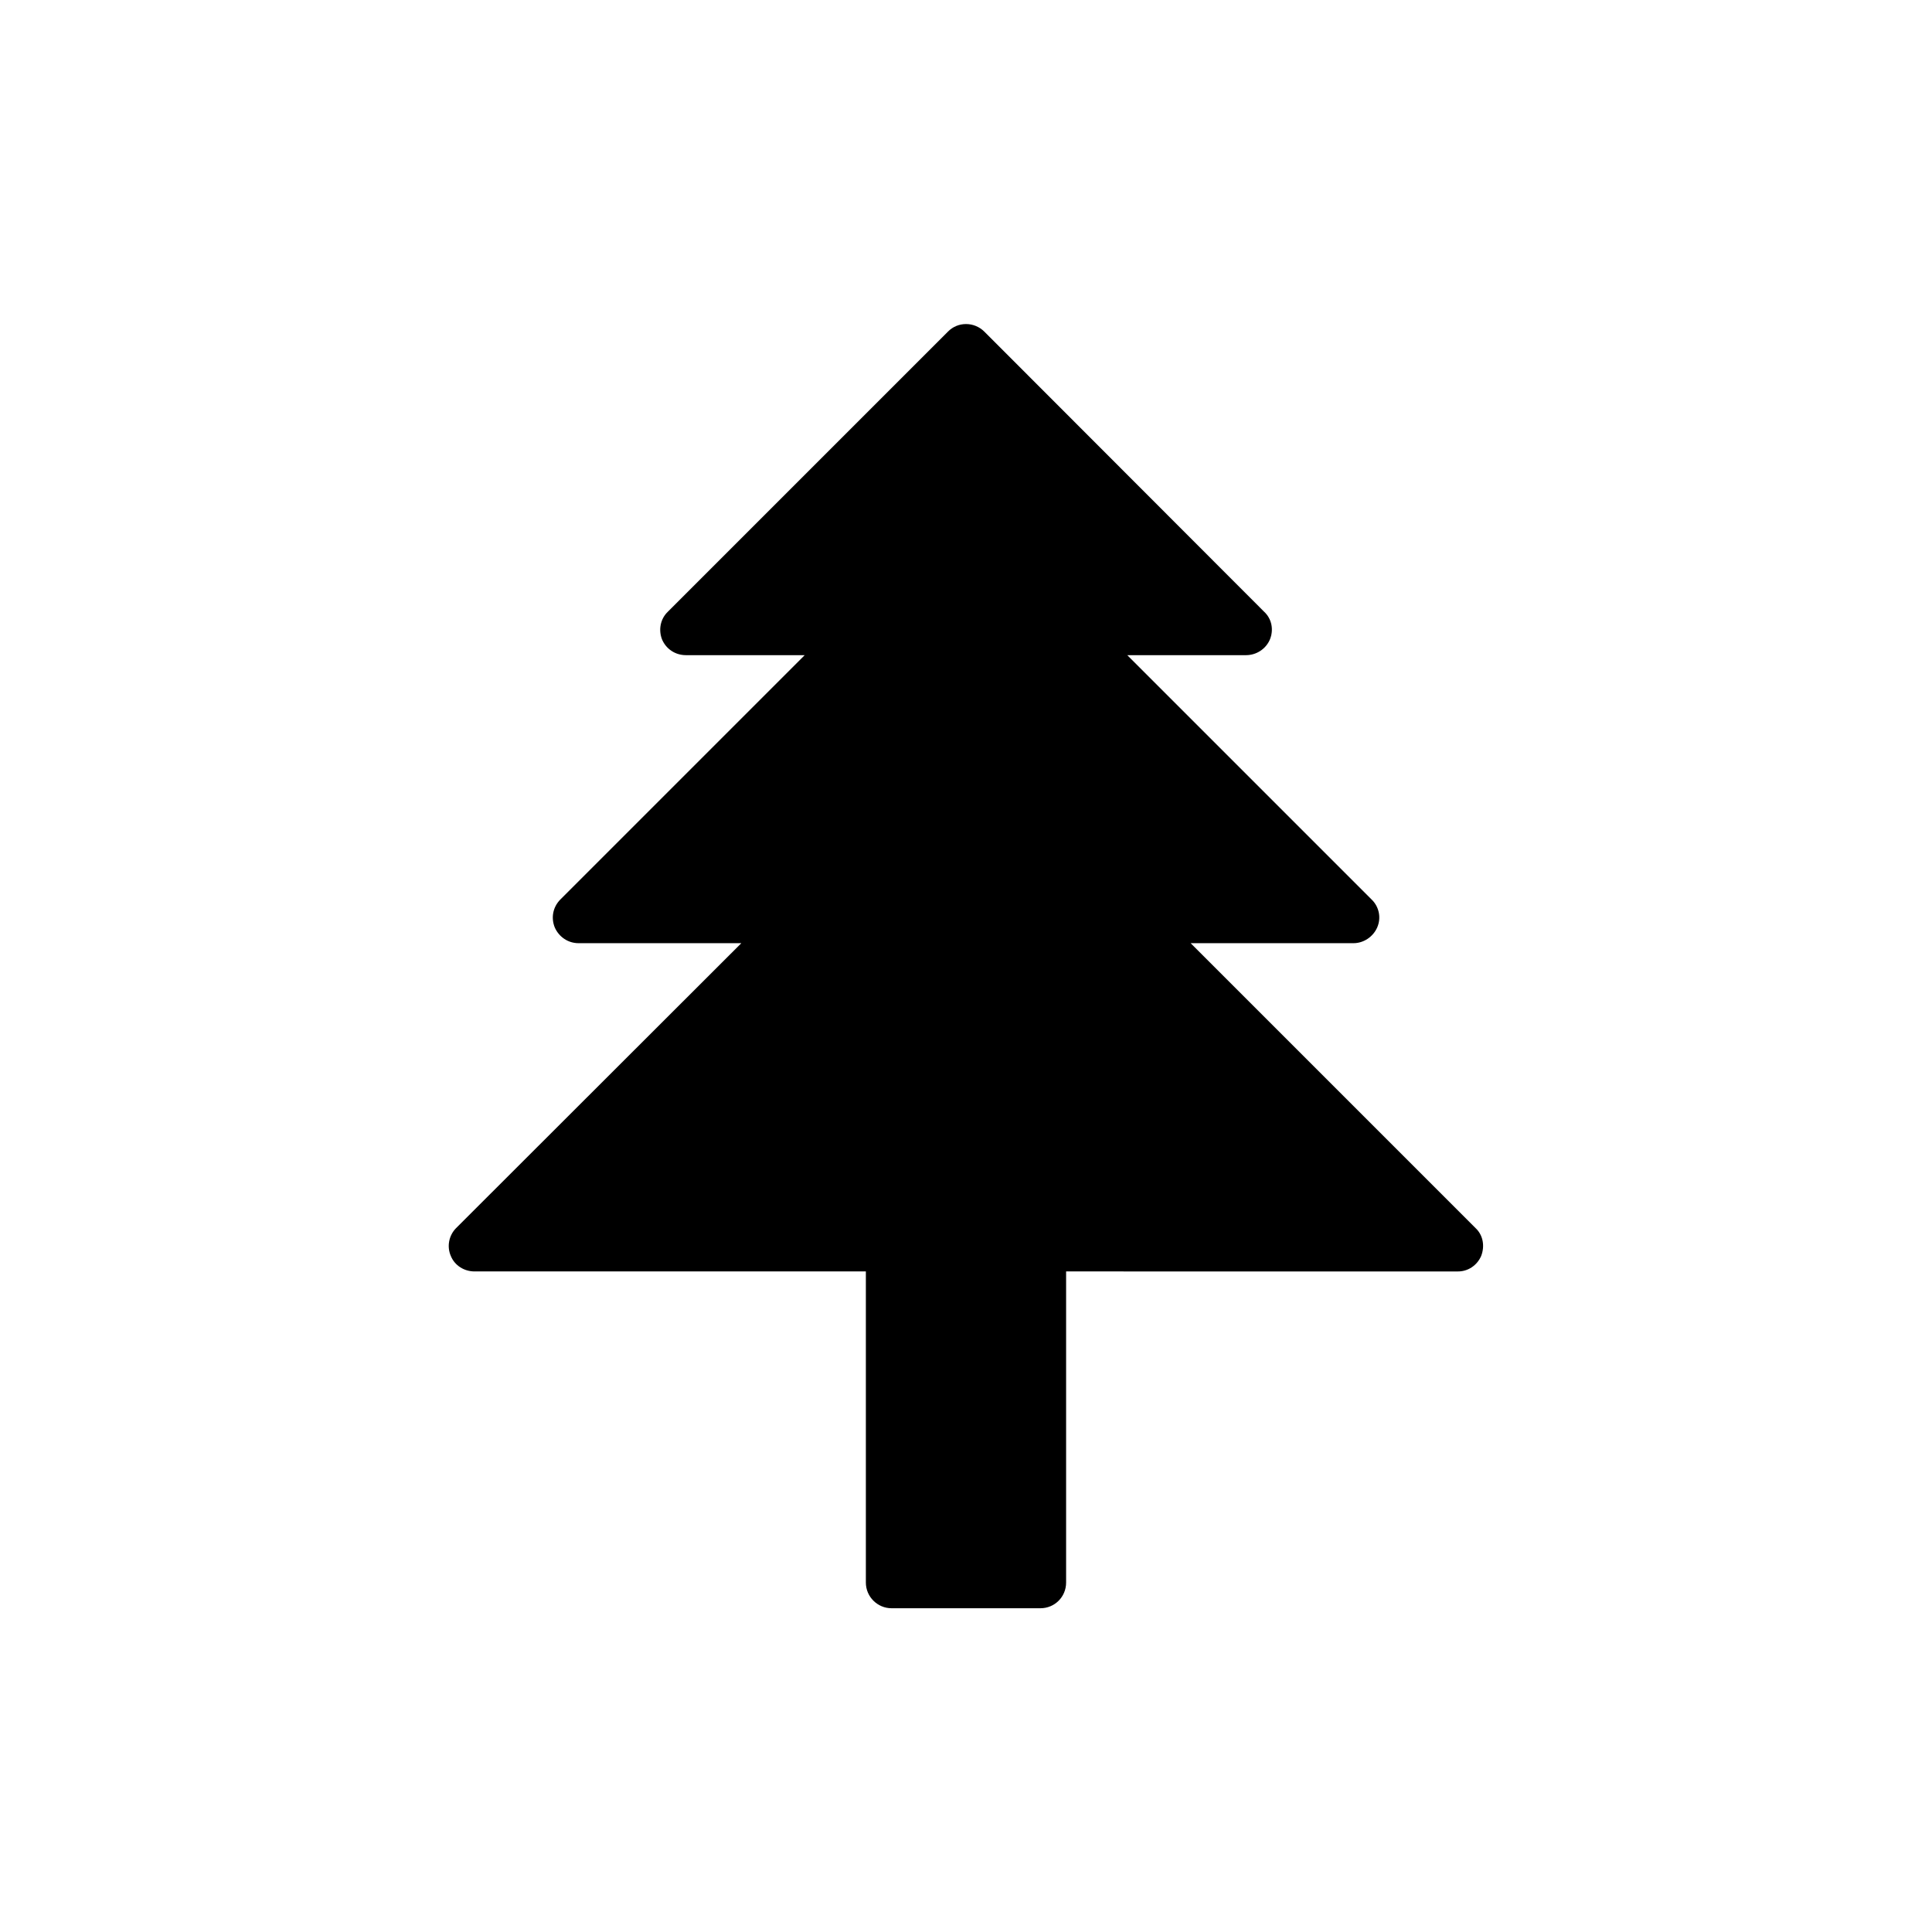 <?xml version="1.0" encoding="UTF-8"?>
<!-- Uploaded to: SVG Repo, www.svgrepo.com, Generator: SVG Repo Mixer Tools -->
<svg fill="#000000" width="800px" height="800px" version="1.1" viewBox="144 144 512 512" xmlns="http://www.w3.org/2000/svg">
 <path d="m536.53 476.83c1.008-2.602 0.504-5.543-1.512-7.391l-75.488-75.488h43.16c2.688 0 5.207-1.68 6.297-4.199 1.09-2.519 0.504-5.457-1.512-7.391l-64.738-64.738h31.488c2.688 0 5.207-1.594 6.297-4.113 1.09-2.602 0.504-5.543-1.512-7.391l-74.145-74.227c-2.688-2.688-7.055-2.688-9.656 0l-74.227 74.227c-2.016 1.93-2.519 4.871-1.512 7.391 1.09 2.519 3.527 4.113 6.297 4.113h31.488l-64.738 64.738c-2.016 2.016-2.519 4.871-1.512 7.391 1.09 2.519 3.527 4.199 6.297 4.199h43.16l-75.57 75.488c-1.93 1.93-2.519 4.871-1.426 7.391 1.008 2.519 3.527 4.113 6.297 4.113h103.7v82.457c0 3.777 3.106 6.801 6.801 6.801h39.465c3.777 0 6.801-3.023 6.801-6.801v-82.457l103.62 0.004c2.856 0.082 5.289-1.598 6.383-4.117z"/>
</svg>
